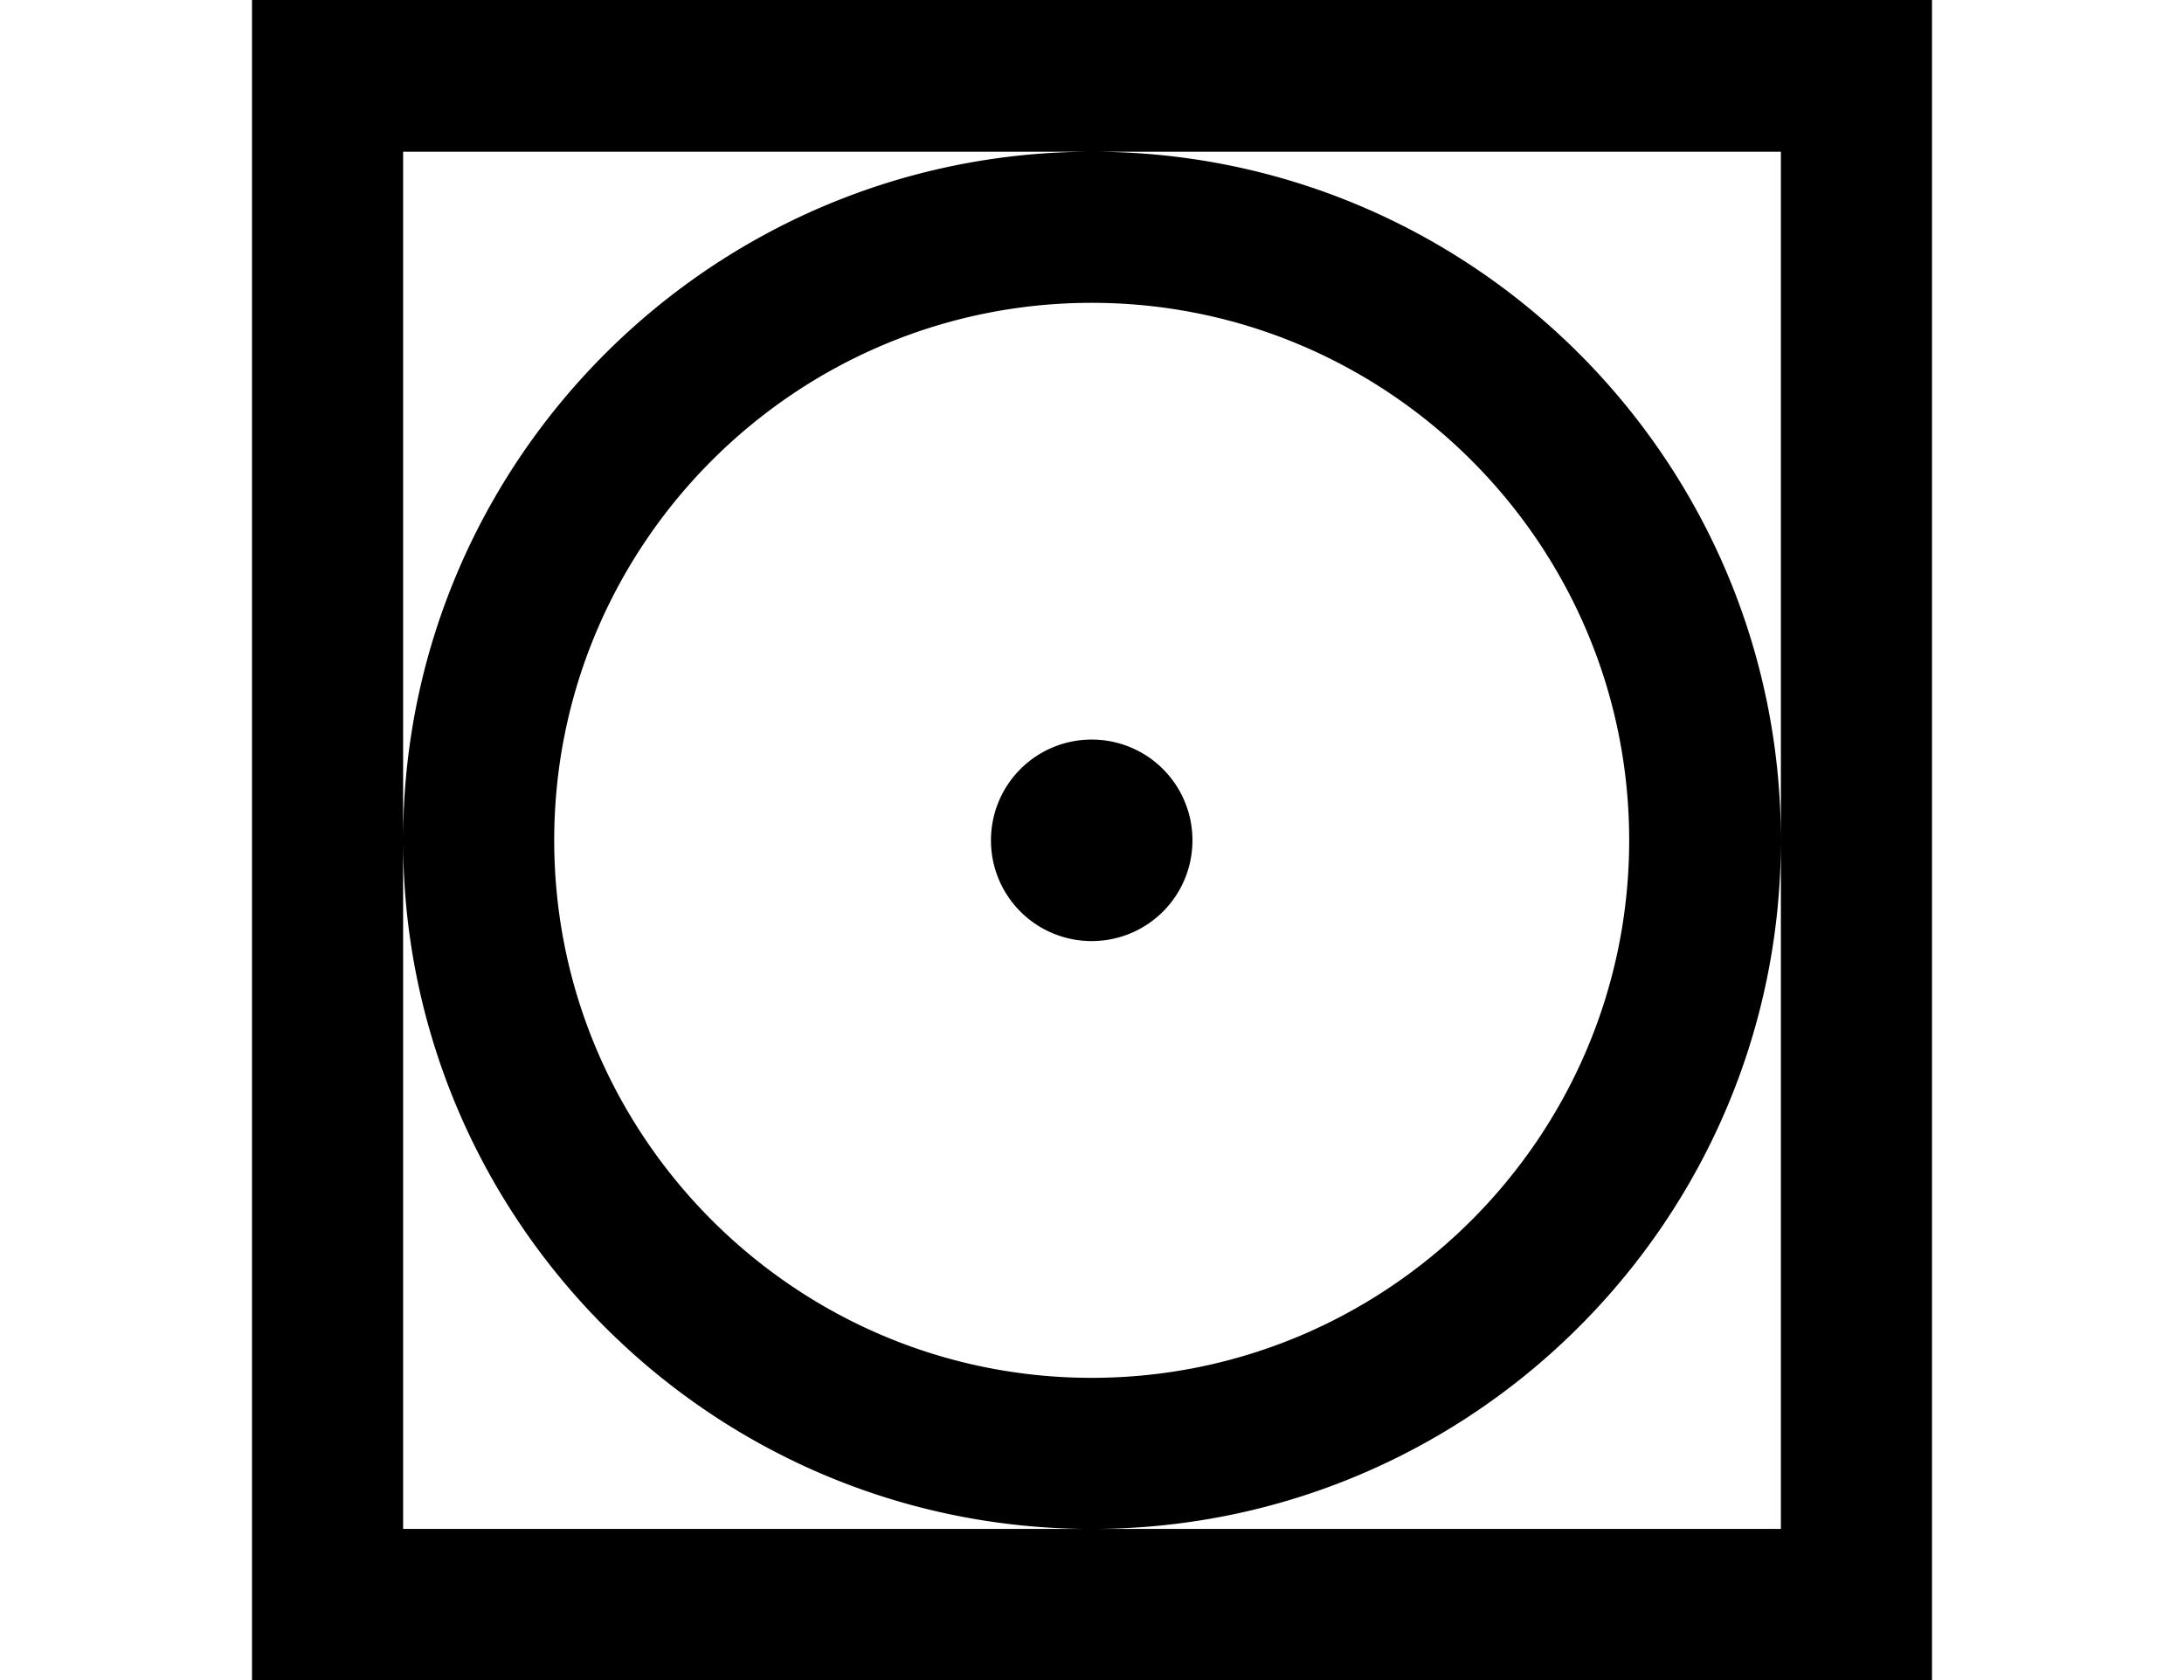 <svg xmlns="http://www.w3.org/2000/svg" fill="none" viewBox="0 0 130 100"><path fill="#000" d="M115 100V0H15v100zm-8.995-8.995h-82.01V9.03h82.01zm-82.01-40.987c0 22.61 18.377 40.987 40.987 40.987s41.023-18.377 41.023-40.987S87.628 9.03 65.018 9.03 23.995 27.407 23.995 50.018m8.994 0c0-17.637 14.357-31.993 31.993-31.993 17.637 0 31.993 14.356 31.993 31.993 0 17.636-14.356 31.993-31.993 31.993-17.636 0-31.993-14.357-31.993-31.993m25.997 0a5.99 5.99 0 0 0 5.996 5.996 5.99 5.99 0 0 0 5.997-5.996 5.99 5.99 0 0 0-5.997-5.997 5.99 5.99 0 0 0-5.996 5.997"/></svg>